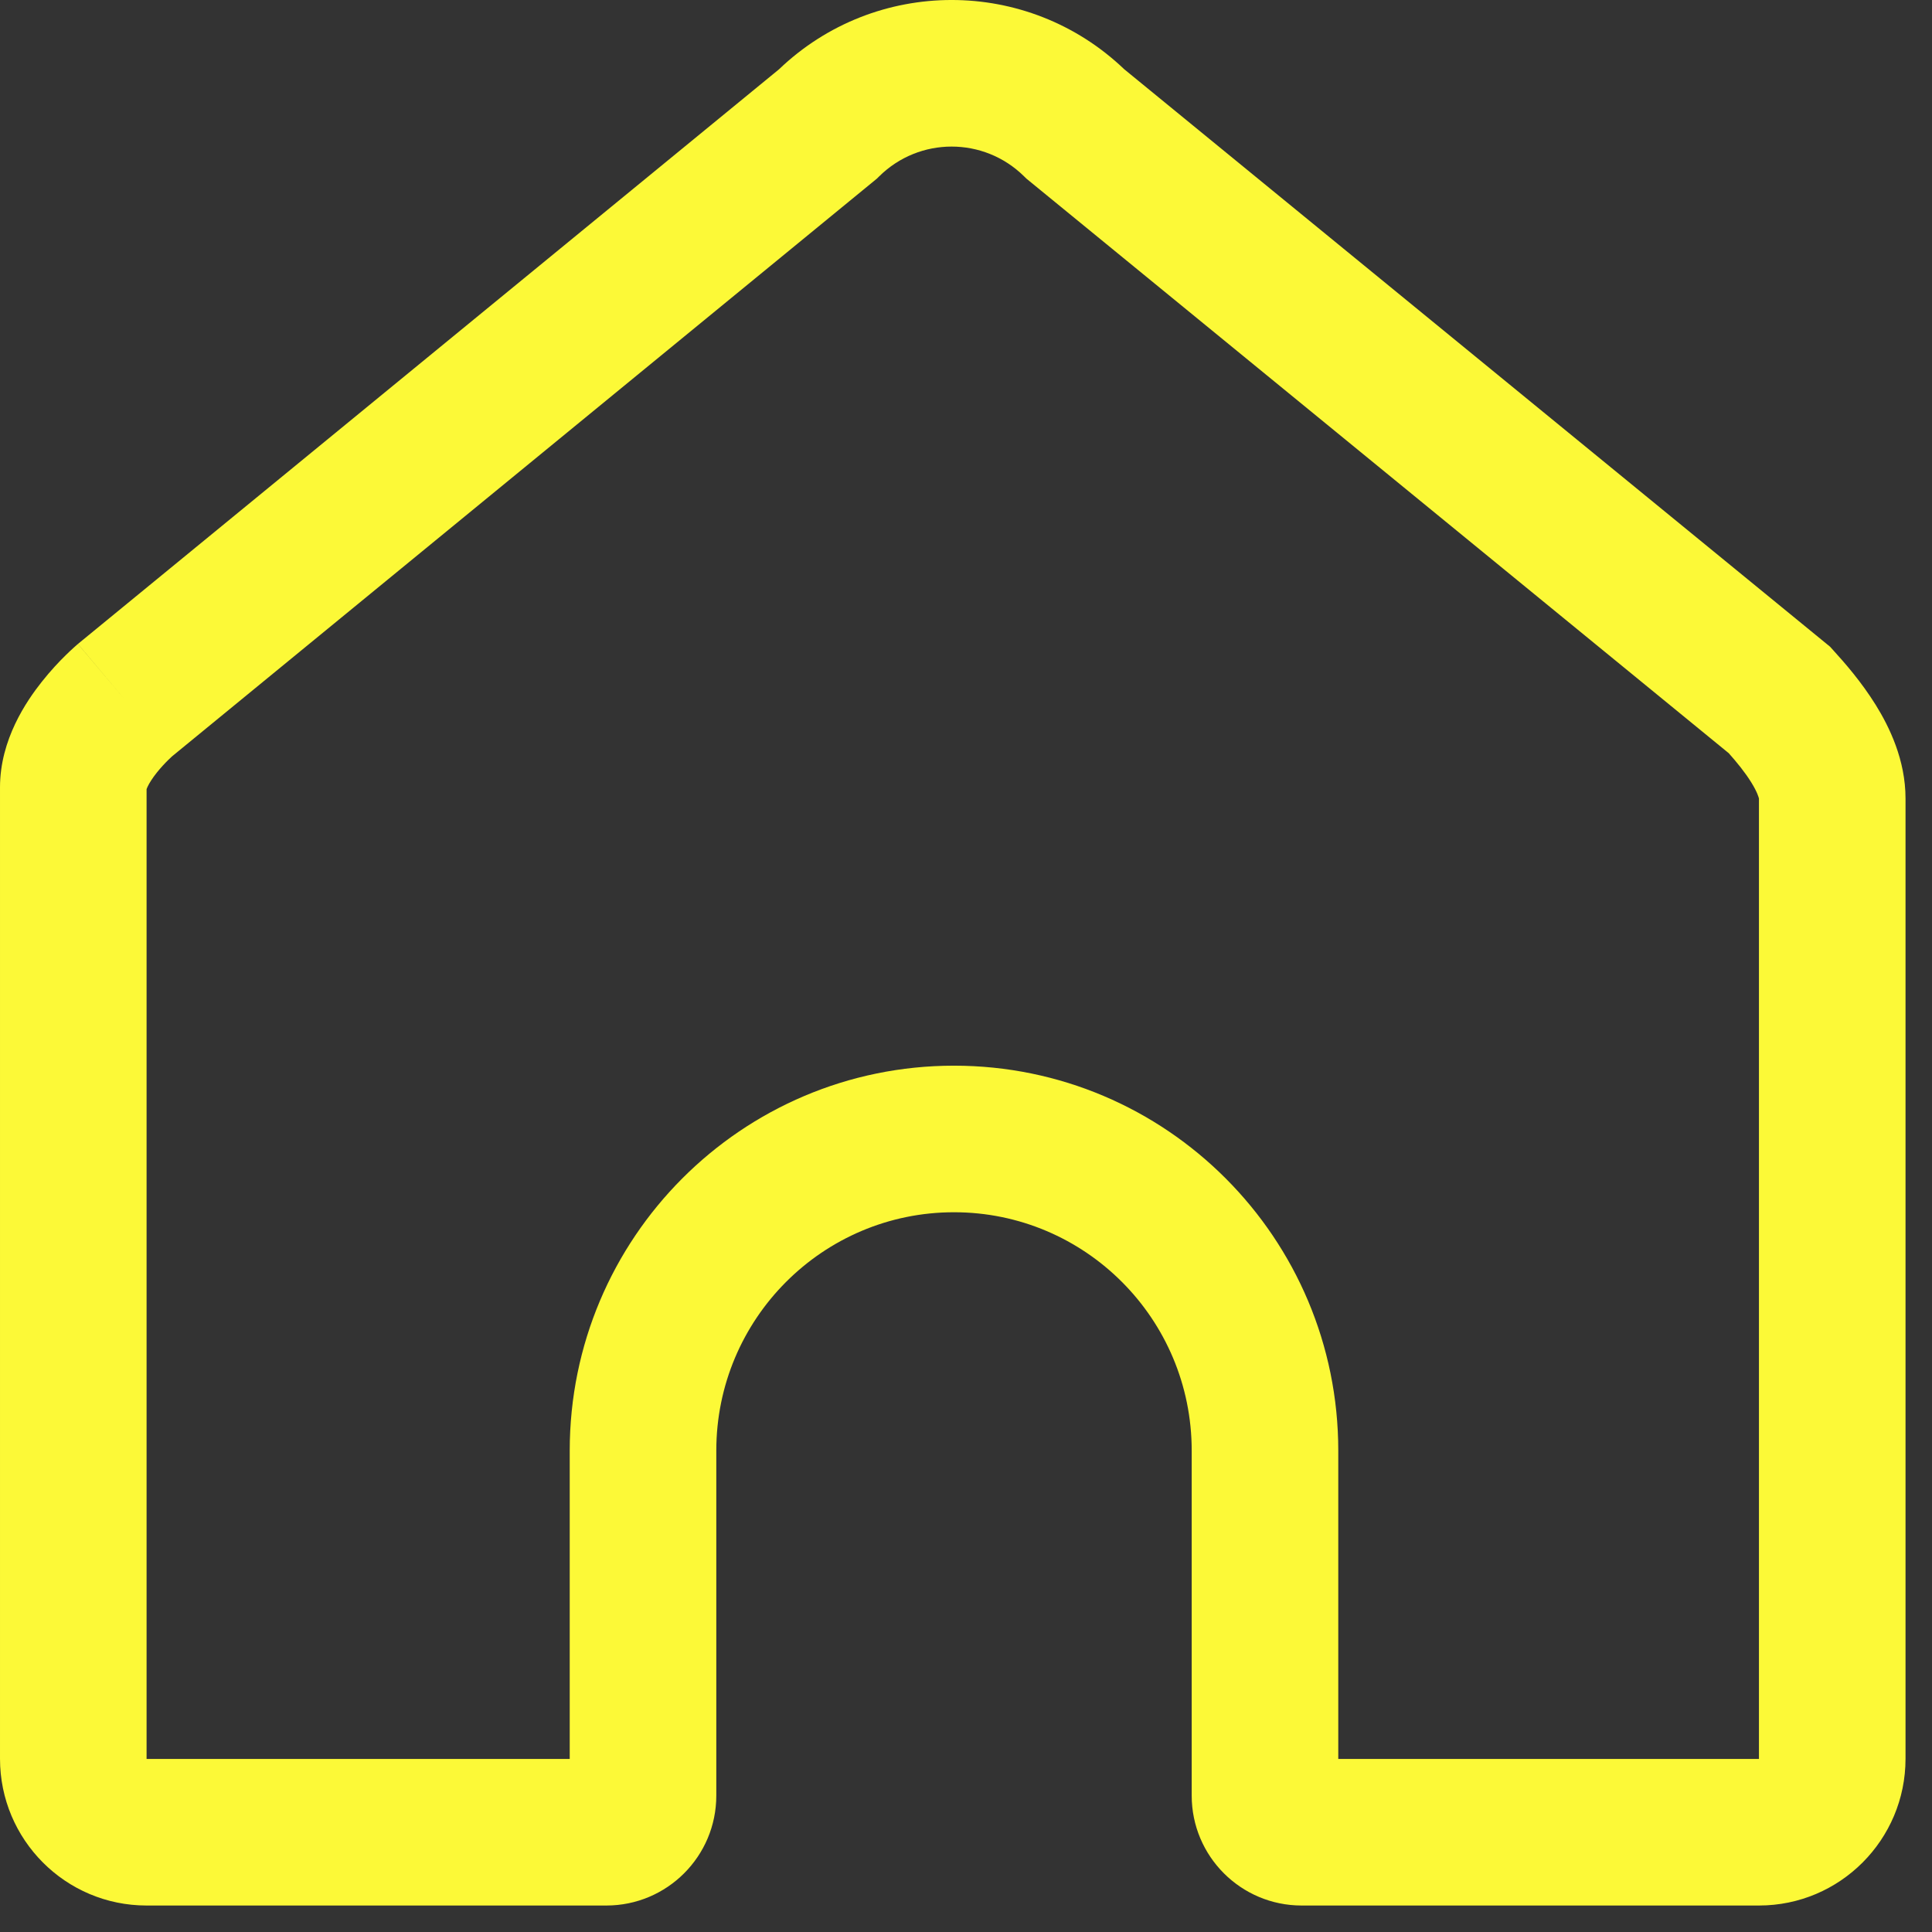 <?xml version="1.0" encoding="UTF-8" standalone="no"?><!DOCTYPE svg PUBLIC "-//W3C//DTD SVG 1.1//EN" "http://www.w3.org/Graphics/SVG/1.1/DTD/svg11.dtd"><svg width="100%" height="100%" viewBox="0 0 61 61" version="1.1" xmlns="http://www.w3.org/2000/svg" xmlns:xlink="http://www.w3.org/1999/xlink" xml:space="preserve" xmlns:serif="http://www.serif.com/" style="fill-rule:evenodd;clip-rule:evenodd;stroke-linejoin:round;stroke-miterlimit:2;"><rect x="0" y="0" width="61" height="61" fill="#333333" stroke="none"/><path d="M35.493,2.184l22.289,18.235l0.114,0.127c0.348,0.381 0.879,0.989 1.329,1.714c0.429,0.692 0.939,1.733 0.939,2.952l-0,30.318c-0,2.554 -2.067,4.634 -4.628,4.634l-14.439,-0c-1.917,-0 -3.471,-1.554 -3.471,-3.471l-0,-10.89c-0,-4.163 -3.365,-7.528 -7.505,-7.528c-4.14,-0 -7.505,3.365 -7.505,7.528l-0,10.89c-0,1.917 -1.554,3.471 -3.471,3.471l-14.517,-0c-2.561,-0 -4.628,-2.08 -4.628,-4.634l-0,-30.672c-0,-1.51 0.84,-2.727 1.319,-3.331c0.279,-0.353 0.552,-0.64 0.755,-0.839c0.103,-0.101 0.191,-0.183 0.257,-0.242c0.033,-0.03 0.061,-0.055 0.083,-0.074l0.045,-0.039c0,0 0.002,-0.001 1.492,1.769l-1.49,-1.77l0.023,-0.02l22.111,-18.123c3.046,-2.917 7.849,-2.919 10.898,-0.005Zm-30.049,21.687l-0.014,0.012c-0.023,0.021 -0.063,0.057 -0.113,0.107c-0.105,0.103 -0.24,0.246 -0.371,0.41c-0.134,0.17 -0.23,0.321 -0.286,0.439c-0.017,0.035 -0.026,0.06 -0.032,0.076l-0,30.615l0,0.004l0.002,0.002l13.358,-0l-0,-9.733c-0,-6.708 5.427,-12.156 12.133,-12.156c6.706,-0 12.133,5.448 12.133,12.156l-0,9.733l13.28,-0l0.002,-0.002l-0,-0.004l-0,-30.318c-0,0.008 0.002,0.009 -0,0c-0.008,-0.033 -0.049,-0.199 -0.244,-0.512c-0.194,-0.313 -0.449,-0.626 -0.709,-0.919l-22.178,-18.143l-0.075,-0.074c-1.27,-1.249 -3.301,-1.248 -4.569,0.002l-0.075,0.074l-22.242,18.231Z" style="fill:#fcf937;"/></svg>
